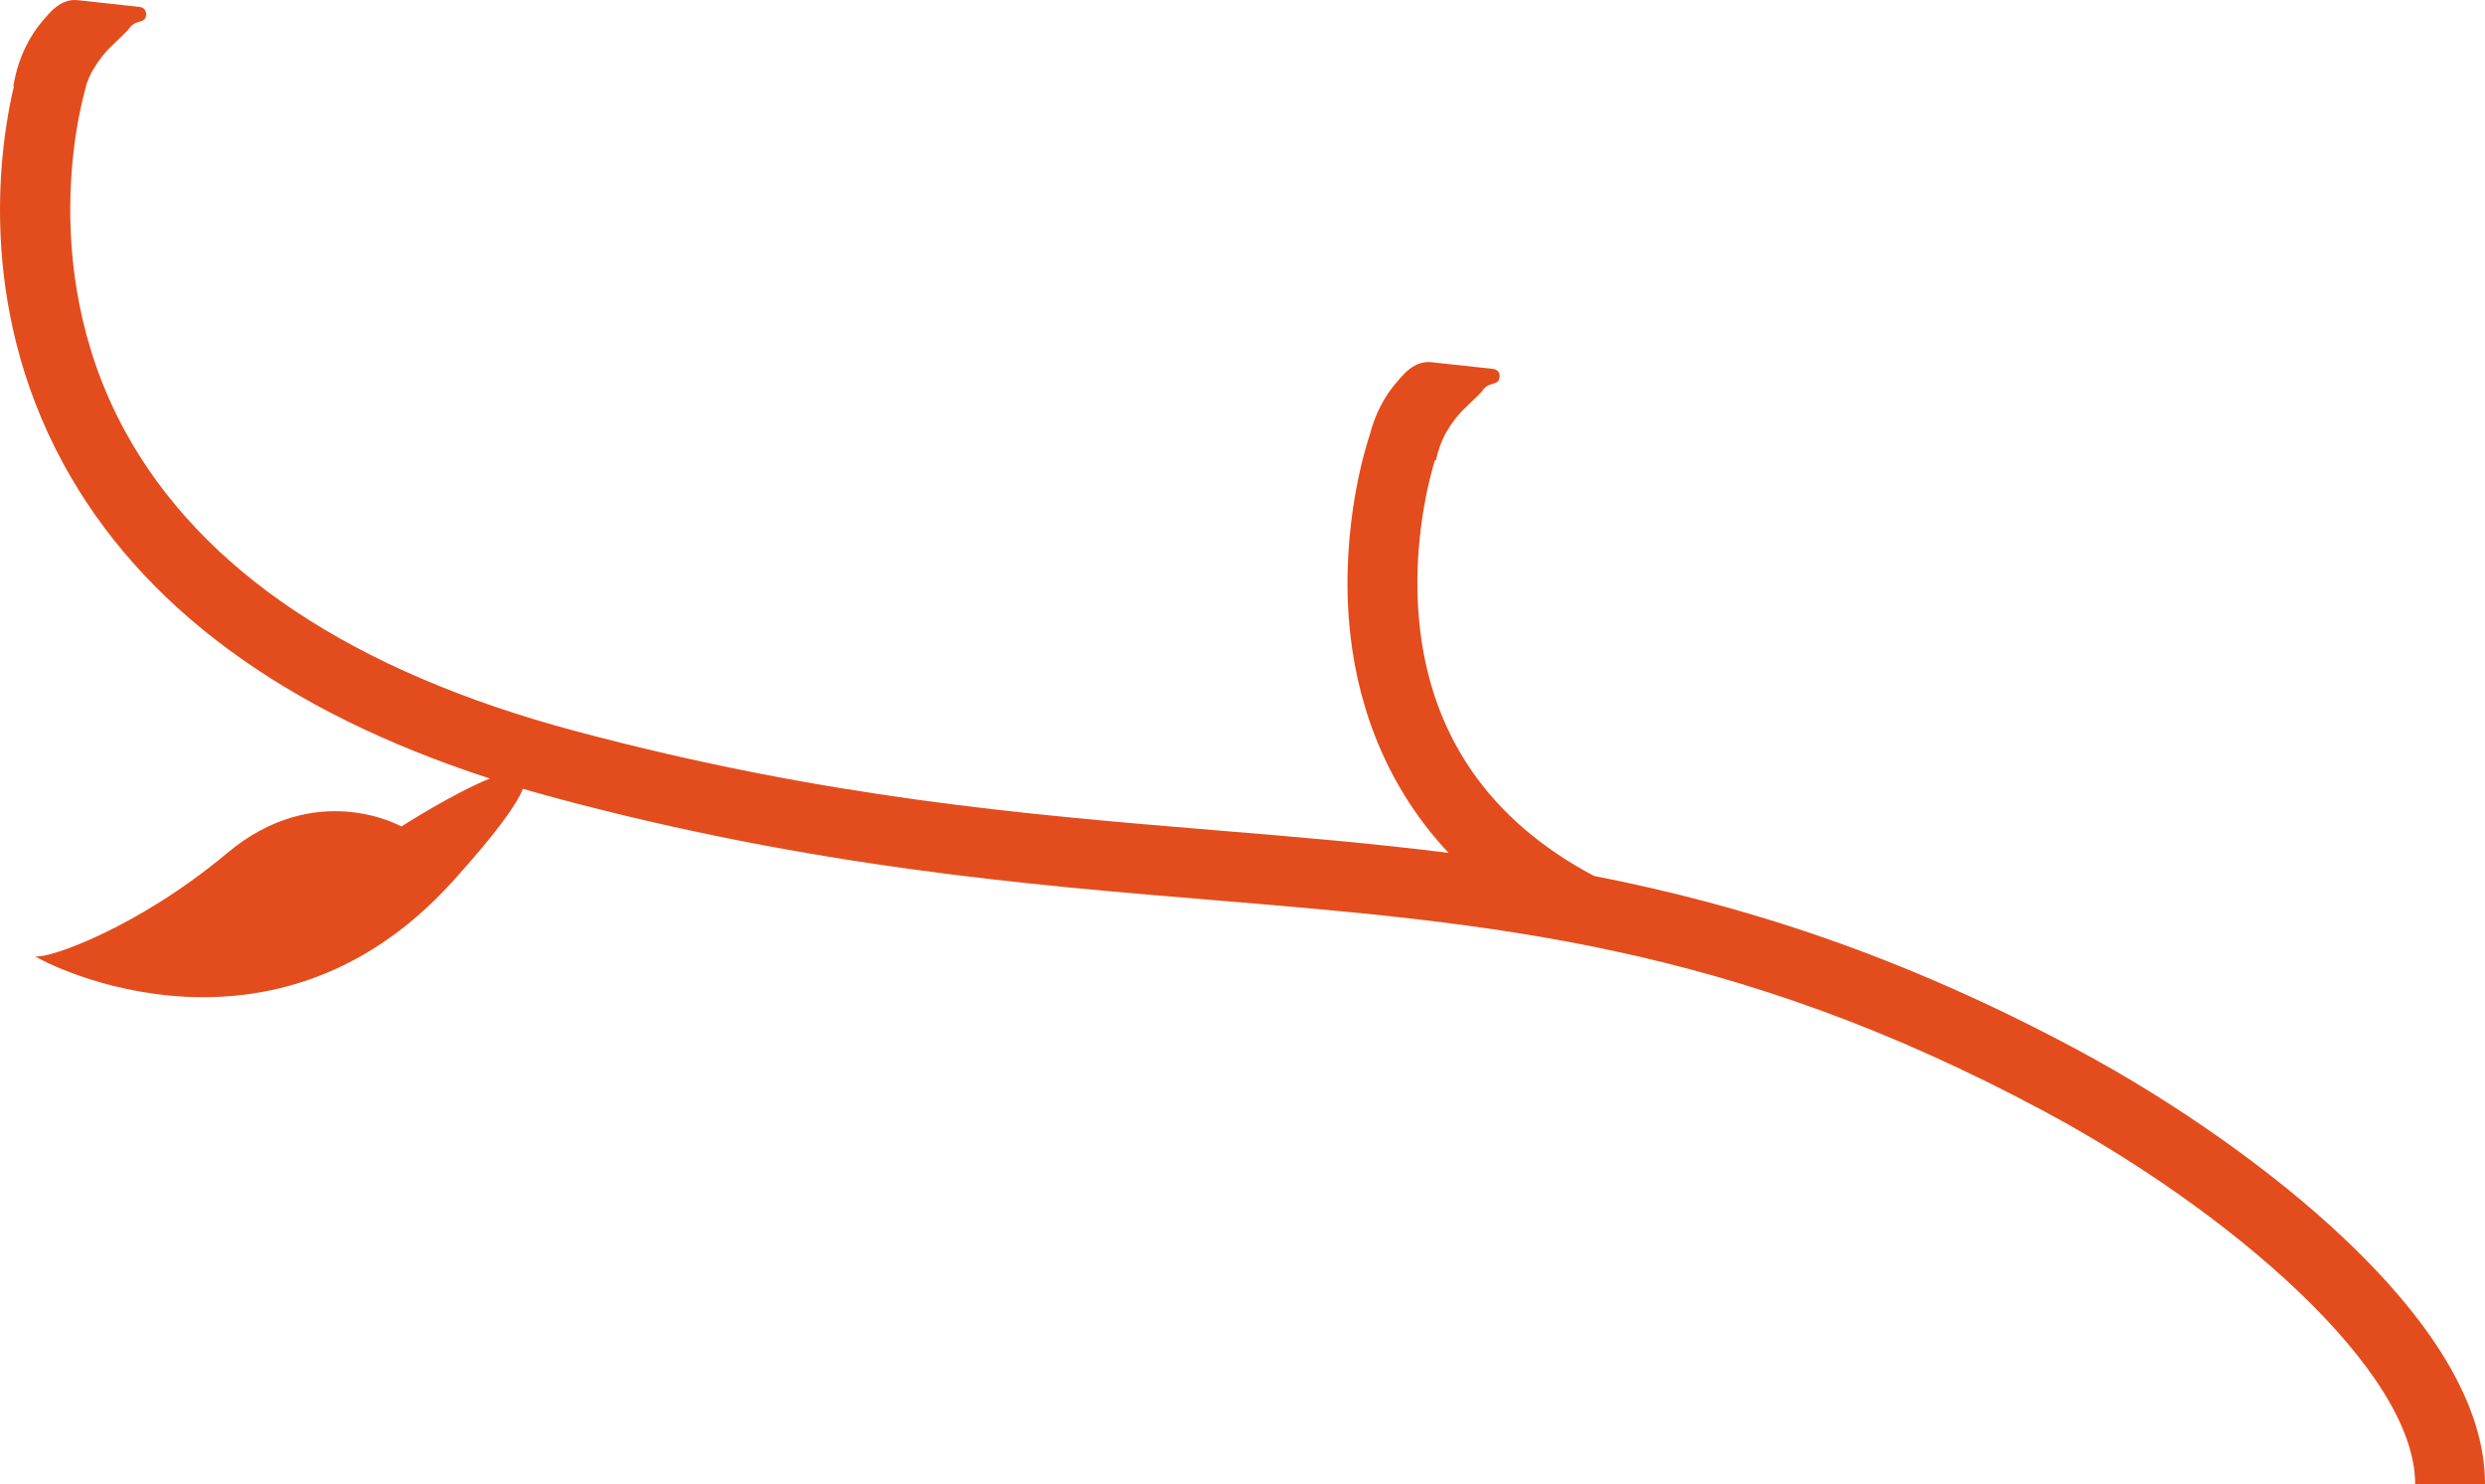 <?xml version="1.0" encoding="UTF-8"?><svg xmlns="http://www.w3.org/2000/svg" viewBox="0 0 533.59 318.65"><defs><style>.d{fill:#e34d1d;}</style></defs><g id="a"/><g id="b"><g id="c"><path class="d" d="M503.52,266.1c-15.24-14.45-36.19-29.28-57.47-40.69-37.95-20.34-71.59-31.03-103.77-37.32-22.58-11.95-35.22-30.38-37.56-54.78-1.63-17.07,2.48-31.53,3.39-34.47l.2,.04c1-4.32,2.42-6.36,2.42-6.36,2.49-4.17,4.31-5.14,7.41-8.38,.77-1.17,1.43-1.46,2.54-1.78,.74-.19,1.22-.49,1.32-1.38,.11-.97-.45-1.66-1.42-1.77-4.4-.48-8.81-.96-13.21-1.43-3.73-.4-6.03,2.56-7.98,4.91-1.67,2.01-3.97,5.55-5.31,10.79-.54,1.59-6.28,19.08-4.35,40.68,1.31,14.6,6.4,33.03,21.3,48.98-16.48-2.08-32.81-3.44-49.4-4.81-41.47-3.44-84.35-6.99-138.22-21.39-47.75-12.77-80.25-34.44-96.59-64.4C6.86,55.91,18.38,18.89,18.5,18.52l-.07-.02c.84-2.5,1.67-3.71,1.67-3.71,2.49-4.17,4.31-5.14,7.41-8.38,.77-1.17,1.43-1.46,2.54-1.78,.74-.19,1.22-.49,1.32-1.38,.11-.97-.45-1.66-1.42-1.77C25.55,.99,21.15,.52,16.75,.04c-3.73-.4-6.03,2.56-7.98,4.91S3.98,11.72,2.86,18.54l.11,.02C.09,30.78-5.26,64.82,13.54,99.47c16.61,30.62,47.4,53.35,91.65,67.7-7.85,3.14-19,10.3-19,10.3,0,0-18.25-10.36-37.44,5.73s-38.83,22.91-41.14,22.1,49.11,28.77,89.61-16.06c9.28-10.27,13.72-16.45,15.06-19.87,2.39,.7,4.8,1.39,7.27,2.05,55.17,14.75,100.69,18.53,140.85,21.85,59.62,4.94,111.11,9.2,178.56,45.37,39.57,21.21,79.63,55.51,79.63,80.02h15c0-15.95-10.12-33.63-30.07-52.55Z"/></g></g></svg>
